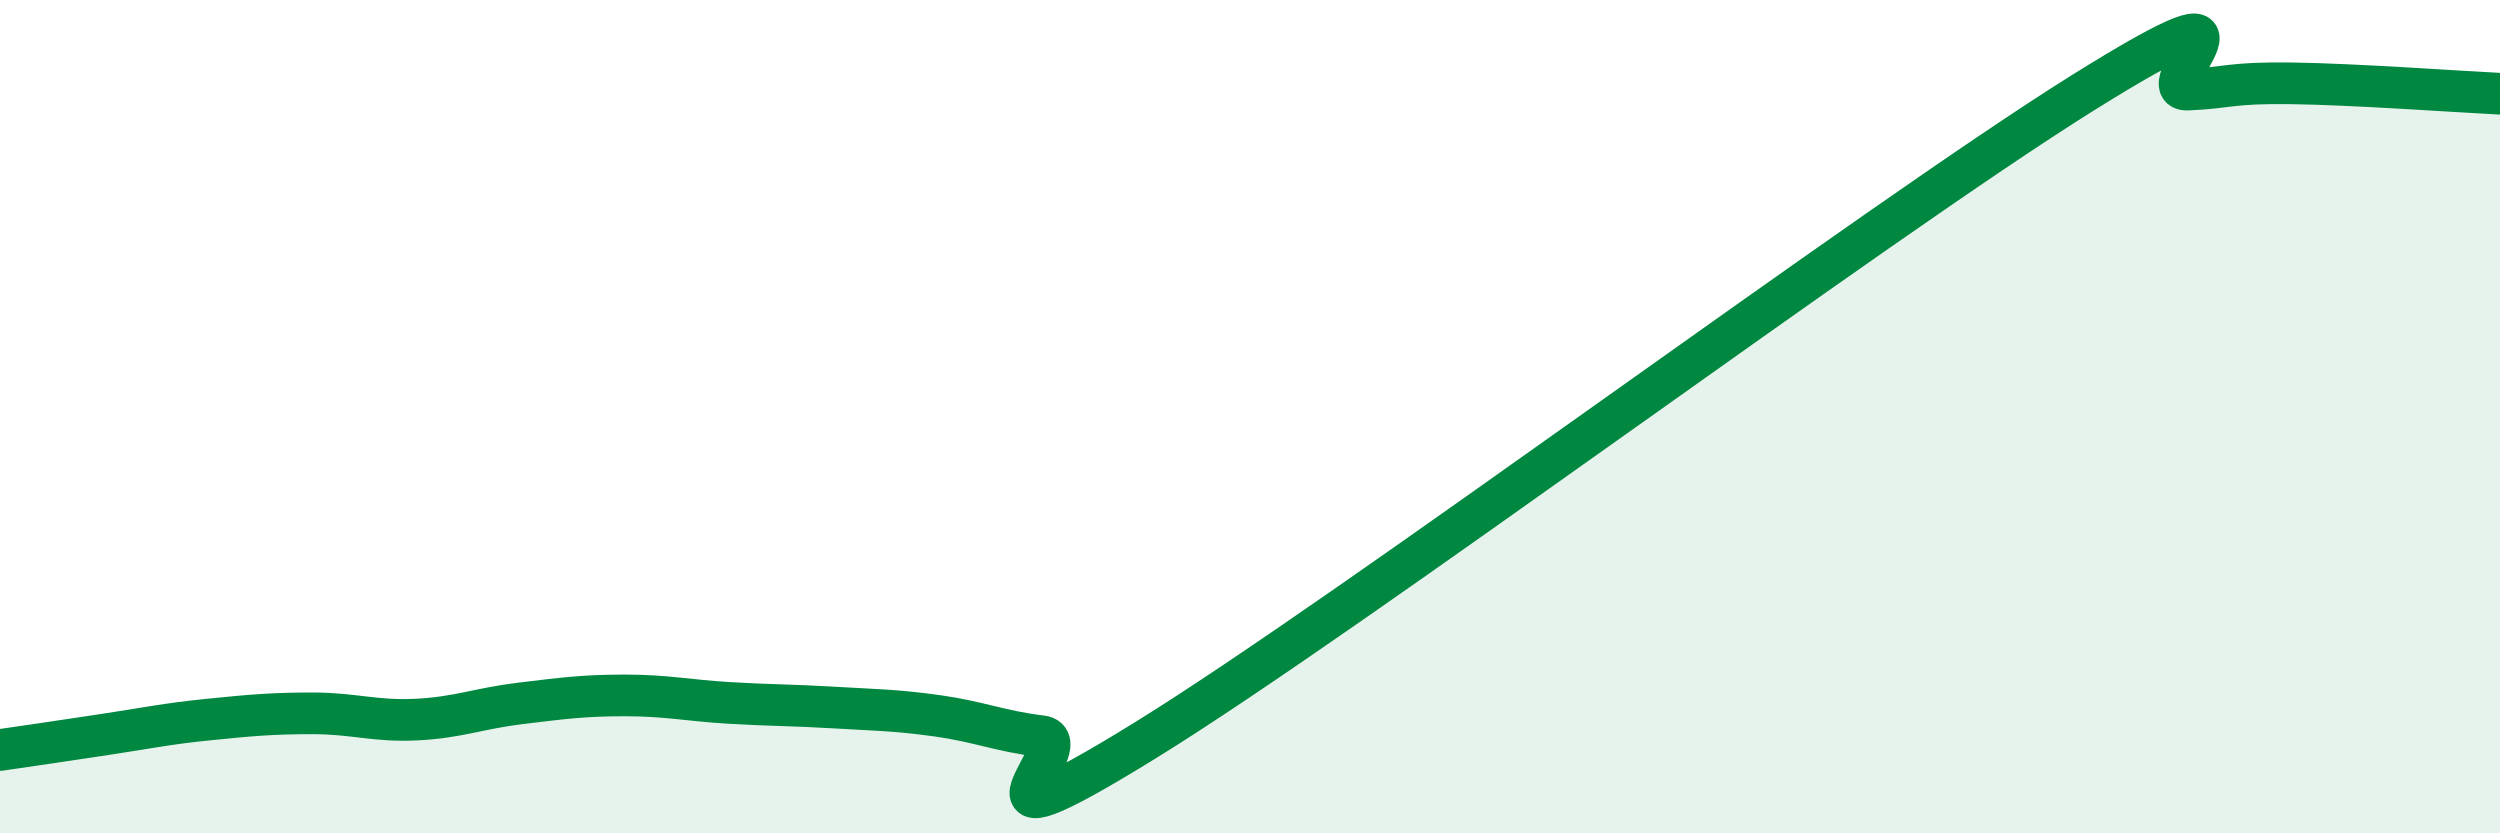 
    <svg width="60" height="20" viewBox="0 0 60 20" xmlns="http://www.w3.org/2000/svg">
      <path
        d="M 0,18 C 0.5,17.93 1.5,17.78 2.5,17.63 C 3.5,17.48 4,17.37 5,17.27 C 6,17.17 6.5,17.12 7.5,17.12 C 8.5,17.12 9,17.32 10,17.27 C 11,17.22 11.5,17 12.5,16.88 C 13.5,16.76 14,16.69 15,16.69 C 16,16.69 16.5,16.81 17.5,16.87 C 18.5,16.93 19,16.92 20,16.98 C 21,17.04 21.5,17.04 22.5,17.18 C 23.5,17.32 24,17.55 25,17.67 C 26,17.79 22.5,20.85 27.5,17.76 C 32.5,14.67 45,5.34 50,2.22 C 55,-0.9 51.5,2.19 52.5,2.15 C 53.5,2.11 53.5,1.98 55,2 C 56.5,2.02 59,2.2 60,2.25L60 20L0 20Z"
        fill="#008740"
        opacity="0.1"
        stroke-linecap="round"
        stroke-linejoin="round"
      />
      <path
        d="M 0,18 C 0.5,17.93 1.5,17.78 2.5,17.63 C 3.5,17.48 4,17.37 5,17.27 C 6,17.17 6.5,17.12 7.5,17.12 C 8.5,17.12 9,17.32 10,17.27 C 11,17.22 11.5,17 12.5,16.88 C 13.5,16.76 14,16.69 15,16.69 C 16,16.69 16.5,16.81 17.5,16.87 C 18.5,16.93 19,16.92 20,16.98 C 21,17.04 21.5,17.04 22.5,17.18 C 23.5,17.32 24,17.55 25,17.67 C 26,17.79 22.5,20.85 27.5,17.76 C 32.5,14.67 45,5.34 50,2.22 C 55,-0.9 51.5,2.19 52.5,2.15 C 53.5,2.11 53.5,1.98 55,2 C 56.5,2.02 59,2.2 60,2.25"
        stroke="#008740"
        stroke-width="1"
        fill="none"
        stroke-linecap="round"
        stroke-linejoin="round"
      />
    </svg>
  